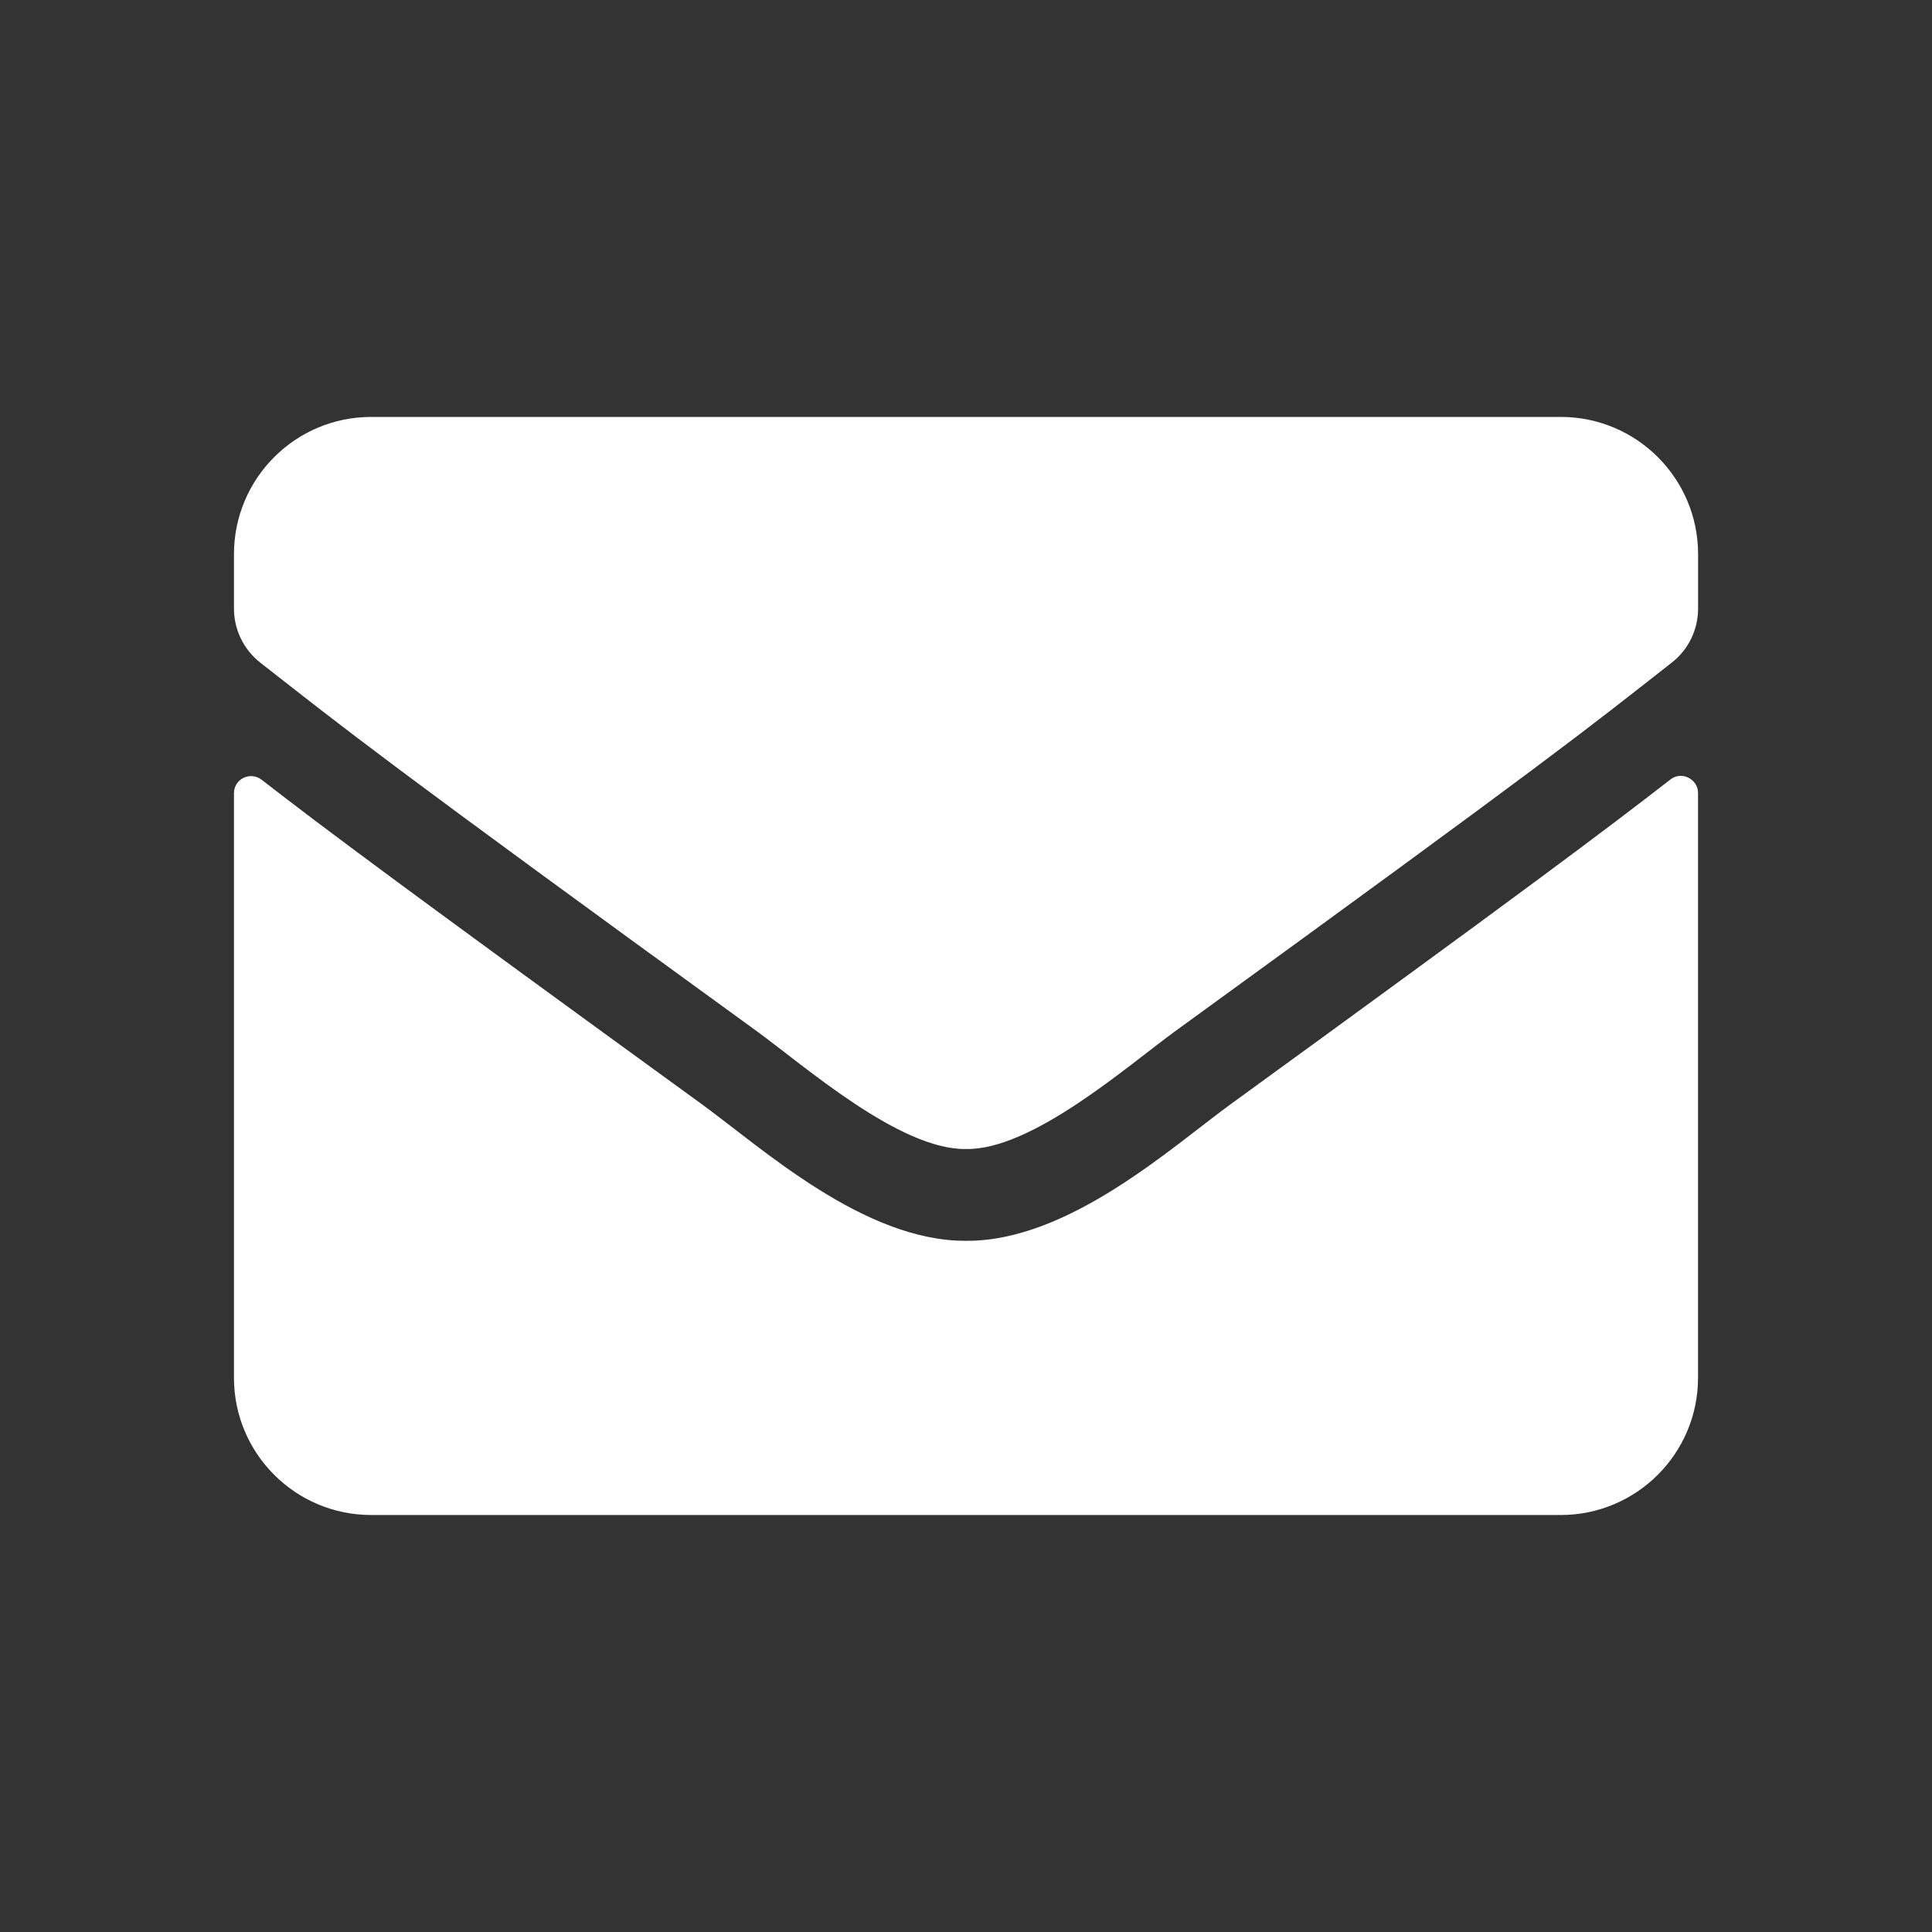 <?xml version="1.0" encoding="utf-8"?>
<!-- Generator: Adobe Illustrator 27.9.0, SVG Export Plug-In . SVG Version: 6.00 Build 0)  -->
<svg version="1.1" id="レイヤー_1" xmlns="http://www.w3.org/2000/svg" xmlns:xlink="http://www.w3.org/1999/xlink" x="0px"
	 y="0px" viewBox="0 0 30 30" style="enable-background:new 0 0 30 30;" xml:space="preserve">
<rect x="0" y="0" width="30" height="30" fill="#333333" stroke="none"/>
<style type="text/css">
	.st0{fill:#FFFFFF;}
</style>
<g>
	<path class="st0" d="M11.74,16.004c-5.892-4.276-6.341-4.654-7.699-5.715c-0.258-0.204-0.408-0.511-0.408-0.84V8.605
		c0-1.176,0.954-2.131,2.131-2.131h18.472c1.177,0,2.132,0.955,2.132,2.131v0.844c0,0.329-0.151,0.64-0.409,0.84
		c-1.358,1.065-1.807,1.438-7.699,5.715c-0.746,0.541-2.229,1.855-3.259,1.838C13.97,17.859,12.486,16.545,11.74,16.004z
		 M26.367,12.313v9.081c0,1.176-0.955,2.131-2.132,2.131H5.764c-1.177,0-2.131-0.955-2.131-2.131v-9.076
		c0-0.223,0.253-0.347,0.431-0.209c0.994,0.772,2.313,1.754,6.843,5.044c0.937,0.684,2.518,2.123,4.094,2.114
		c1.585,0.013,3.197-1.457,4.099-2.114c4.528-3.29,5.843-4.275,6.838-5.049C26.109,11.967,26.367,12.096,26.367,12.313z"/>
</g>
</svg>
